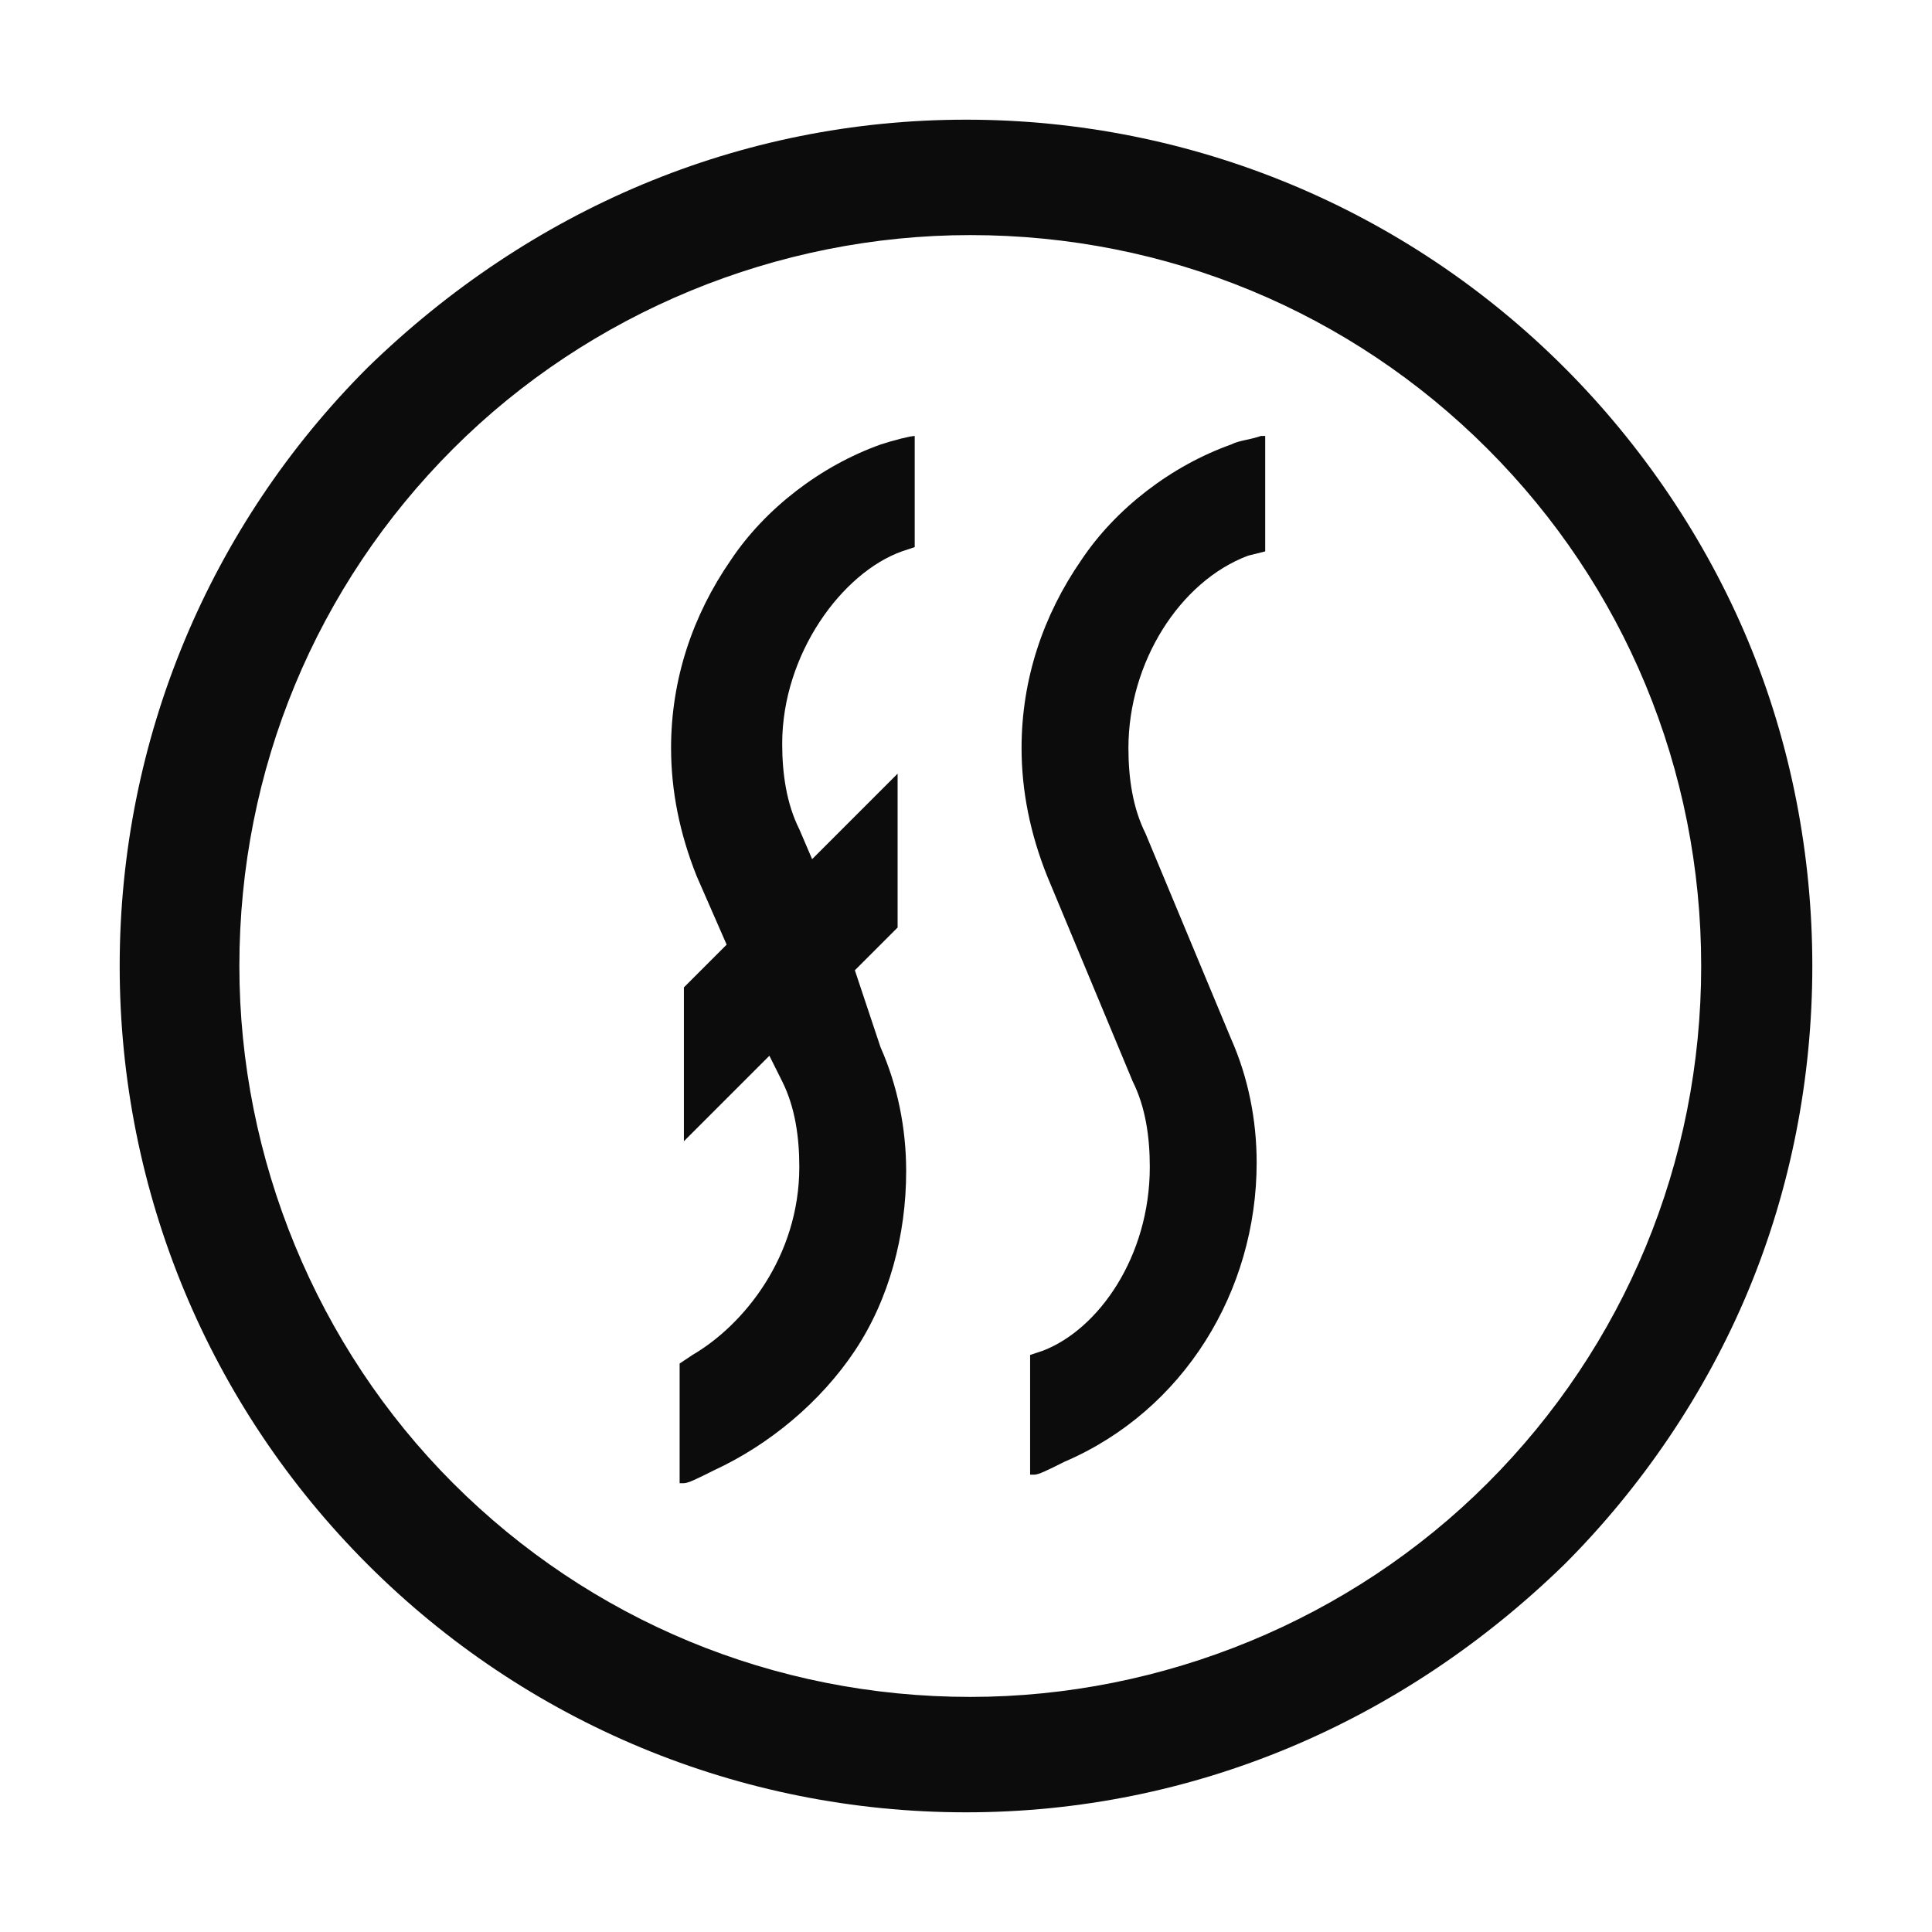 <!-- Generator: Adobe Illustrator 27.5.0, SVG Export Plug-In . SVG Version: 6.00 Build 0)  -->
<svg xmlns="http://www.w3.org/2000/svg" xmlns:xlink="http://www.w3.org/1999/xlink" version="1.1" id="Layer_2_00000062913497455294814230000005771423060255546015_" x="0px" y="0px" viewBox="0 0 45.2 45.2" style="enable-background:new 0 0 45.2 45.2;" xml:space="preserve">
<style type="text/css">
	.st0{fill:#0C0C0C;}
</style>
<g>
	<path class="st0" d="M40.9,15L40.9,15L40.9,15c-1-2.4-2.5-4.6-4.3-6.4c-3.7-3.7-8.7-5.8-14-5.8c-5.3,0-10.2,2.1-14,5.8   c-3.7,3.7-5.8,8.7-5.8,14c0,5.3,2.1,10.3,5.8,14c3.7,3.7,8.7,5.8,14,5.8c5.3,0,10.2-2.1,14-5.8c1.8-1.8,3.3-4,4.3-6.4   c1-2.4,1.5-5,1.5-7.6C42.4,20,41.9,17.4,40.9,15z M39.8,22.6c0,4.6-1.8,8.9-5,12.1l0,0v0c-3.2,3.2-7.6,5-12.1,5   c-4.6,0-8.9-1.8-12.1-5s-5-7.6-5-12.1c0-4.6,1.8-8.9,5-12.1s7.6-5,12.1-5c4.6,0,8.9,1.8,12.1,5C38,13.7,39.8,18,39.8,22.6z"/>
	<path class="st0" d="M21.4,10.2L21.4,10.2c-0.1,0-0.5,0.1-0.8,0.2c-1.4,0.5-2.7,1.5-3.5,2.7c-0.9,1.3-1.4,2.8-1.4,4.4   c0,1,0.2,2,0.6,3l0.7,1.6l-1,1l0,0l0,3.6l2-2l0.3,0.6c0.3,0.6,0.4,1.3,0.4,2c0,2.1-1.3,3.7-2.5,4.4l-0.3,0.2l0,2.7v0.1l0.1,0   c0.1,0,0.3-0.1,0.7-0.3c1.3-0.6,2.5-1.6,3.3-2.8c0.8-1.2,1.2-2.7,1.2-4.2c0-1-0.2-2-0.6-2.9L20,22.7l1-1l0,0l0-3.5v-0.1l-2,2   l-0.3-0.7c-0.3-0.6-0.4-1.3-0.4-2c0-2.1,1.4-4,2.8-4.5l0.3-0.1l0,0L21.4,10.2L21.4,10.2z"/>
	<path class="st0" d="M29.2,13l0.4-0.1l0-2.6v-0.1l-0.1,0c-0.3,0.1-0.5,0.1-0.7,0.2c-1.4,0.5-2.7,1.5-3.5,2.7   c-0.9,1.3-1.4,2.8-1.4,4.4c0,1,0.2,2,0.6,3l2,4.8c0.3,0.6,0.4,1.3,0.4,2c0,2.1-1.2,3.8-2.5,4.3l-0.3,0.1l0,0l0,2.7v0.1l0.1,0   c0.1,0,0.3-0.1,0.7-0.3l0,0c2.8-1.2,4.5-4,4.5-7c0-1-0.2-2-0.6-2.9l-2-4.8c-0.3-0.6-0.4-1.3-0.4-2C26.4,15.5,27.6,13.6,29.2,13z"/>
</g>
</svg>
